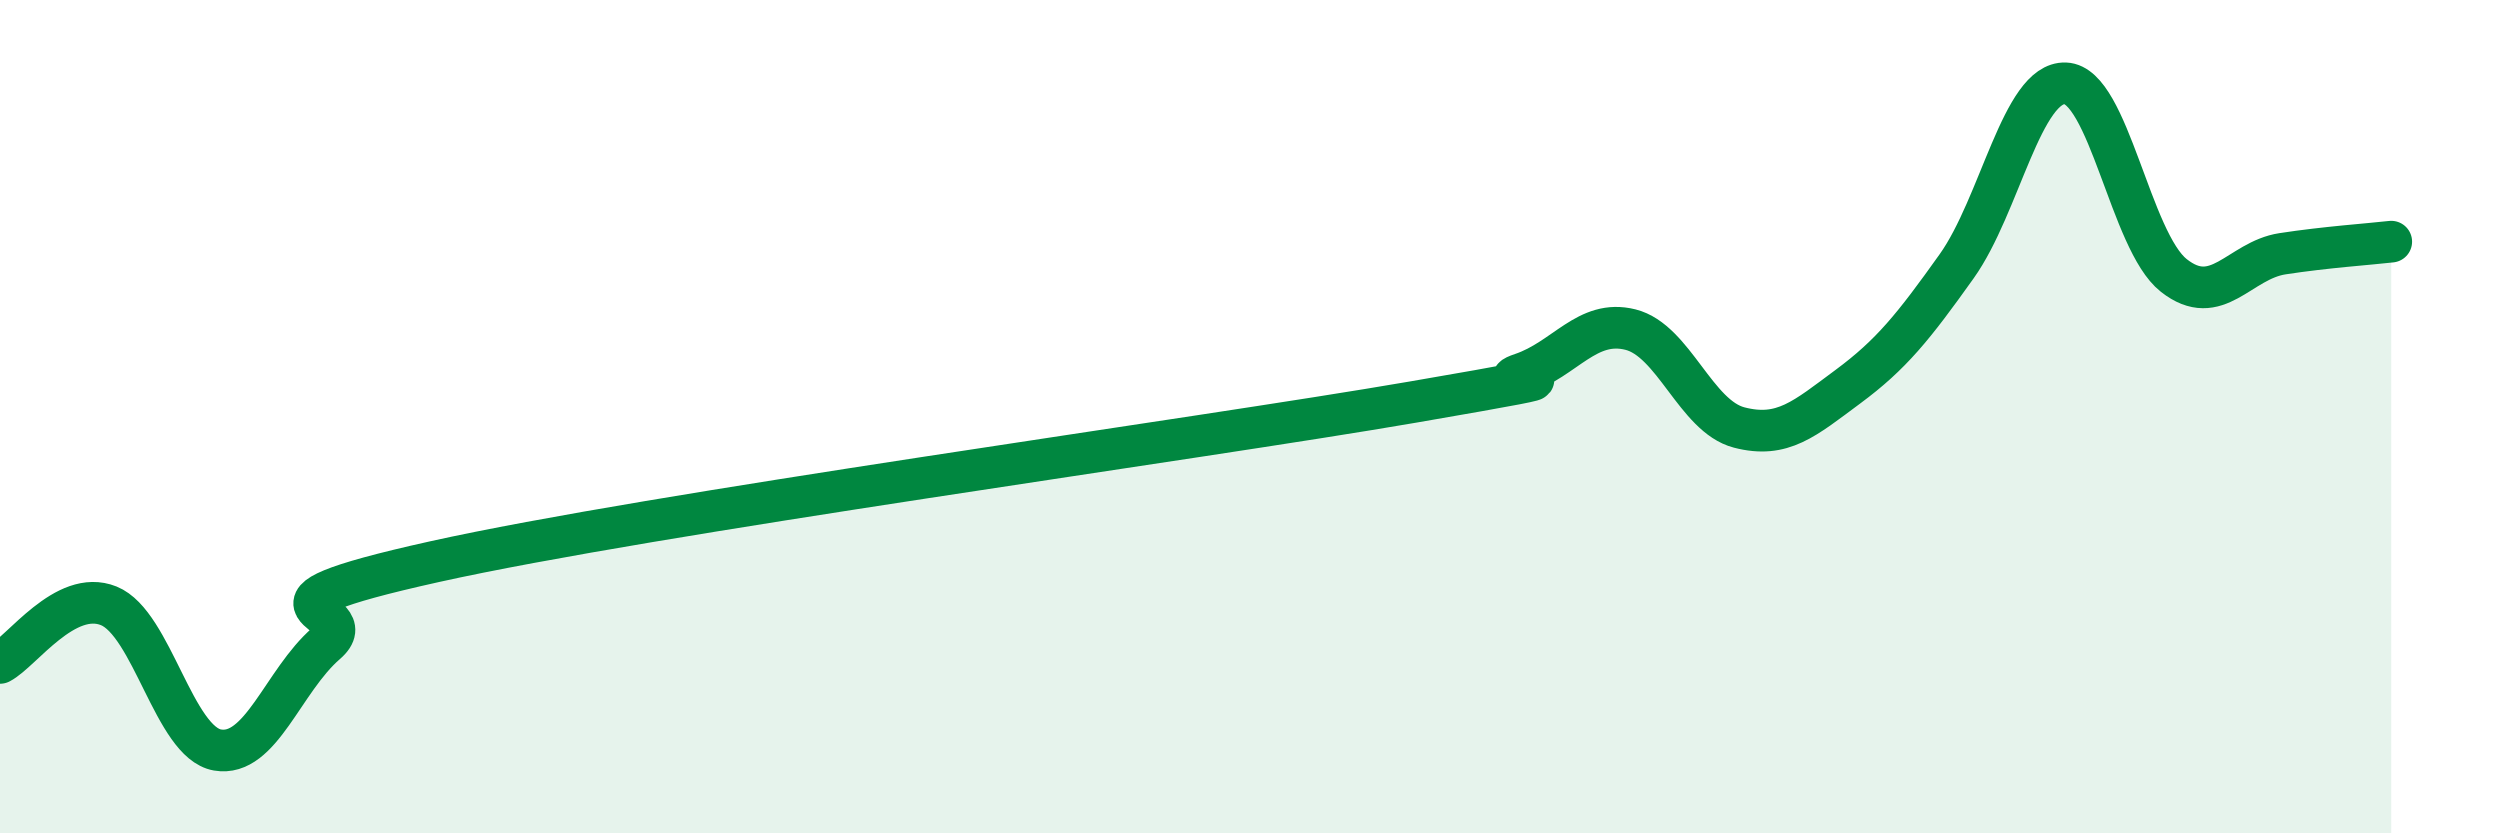 
    <svg width="60" height="20" viewBox="0 0 60 20" xmlns="http://www.w3.org/2000/svg">
      <path
        d="M 0,15.91 C 0.52,15.64 1.57,14.12 2.61,14.54 C 3.65,14.96 4.18,17.82 5.22,18 C 6.26,18.18 6.79,16.34 7.83,15.44 C 8.87,14.54 5.21,14.64 10.43,13.48 C 15.65,12.32 28.69,10.55 33.91,9.65 C 39.13,8.75 35.48,9.32 36.52,8.97 C 37.56,8.62 38.09,7.65 39.13,7.91 C 40.17,8.17 40.7,9.99 41.74,10.26 C 42.78,10.53 43.31,10.05 44.35,9.28 C 45.39,8.51 45.92,7.85 46.96,6.39 C 48,4.93 48.53,1.96 49.57,2 C 50.61,2.04 51.13,5.79 52.17,6.61 C 53.21,7.43 53.74,6.25 54.78,6.09 C 55.82,5.93 56.87,5.86 57.39,5.8L57.39 20L0 20Z"
        fill="#008740"
        opacity="0.1"
        stroke-linecap="round"
        stroke-linejoin="round"
      />
      <path
        d="M 0,15.91 C 0.52,15.64 1.57,14.12 2.61,14.54 C 3.65,14.96 4.18,17.82 5.22,18 C 6.26,18.18 6.79,16.34 7.83,15.44 C 8.87,14.54 5.21,14.64 10.43,13.48 C 15.65,12.32 28.69,10.55 33.91,9.65 C 39.13,8.75 35.48,9.32 36.52,8.97 C 37.56,8.62 38.09,7.65 39.13,7.91 C 40.17,8.17 40.7,9.99 41.74,10.26 C 42.78,10.53 43.31,10.05 44.35,9.28 C 45.39,8.51 45.92,7.85 46.96,6.39 C 48,4.93 48.53,1.96 49.57,2 C 50.61,2.04 51.13,5.79 52.17,6.61 C 53.21,7.43 53.74,6.25 54.78,6.09 C 55.82,5.93 56.87,5.86 57.39,5.8"
        stroke="#008740"
        stroke-width="1"
        fill="none"
        stroke-linecap="round"
        stroke-linejoin="round"
      />
    </svg>
  